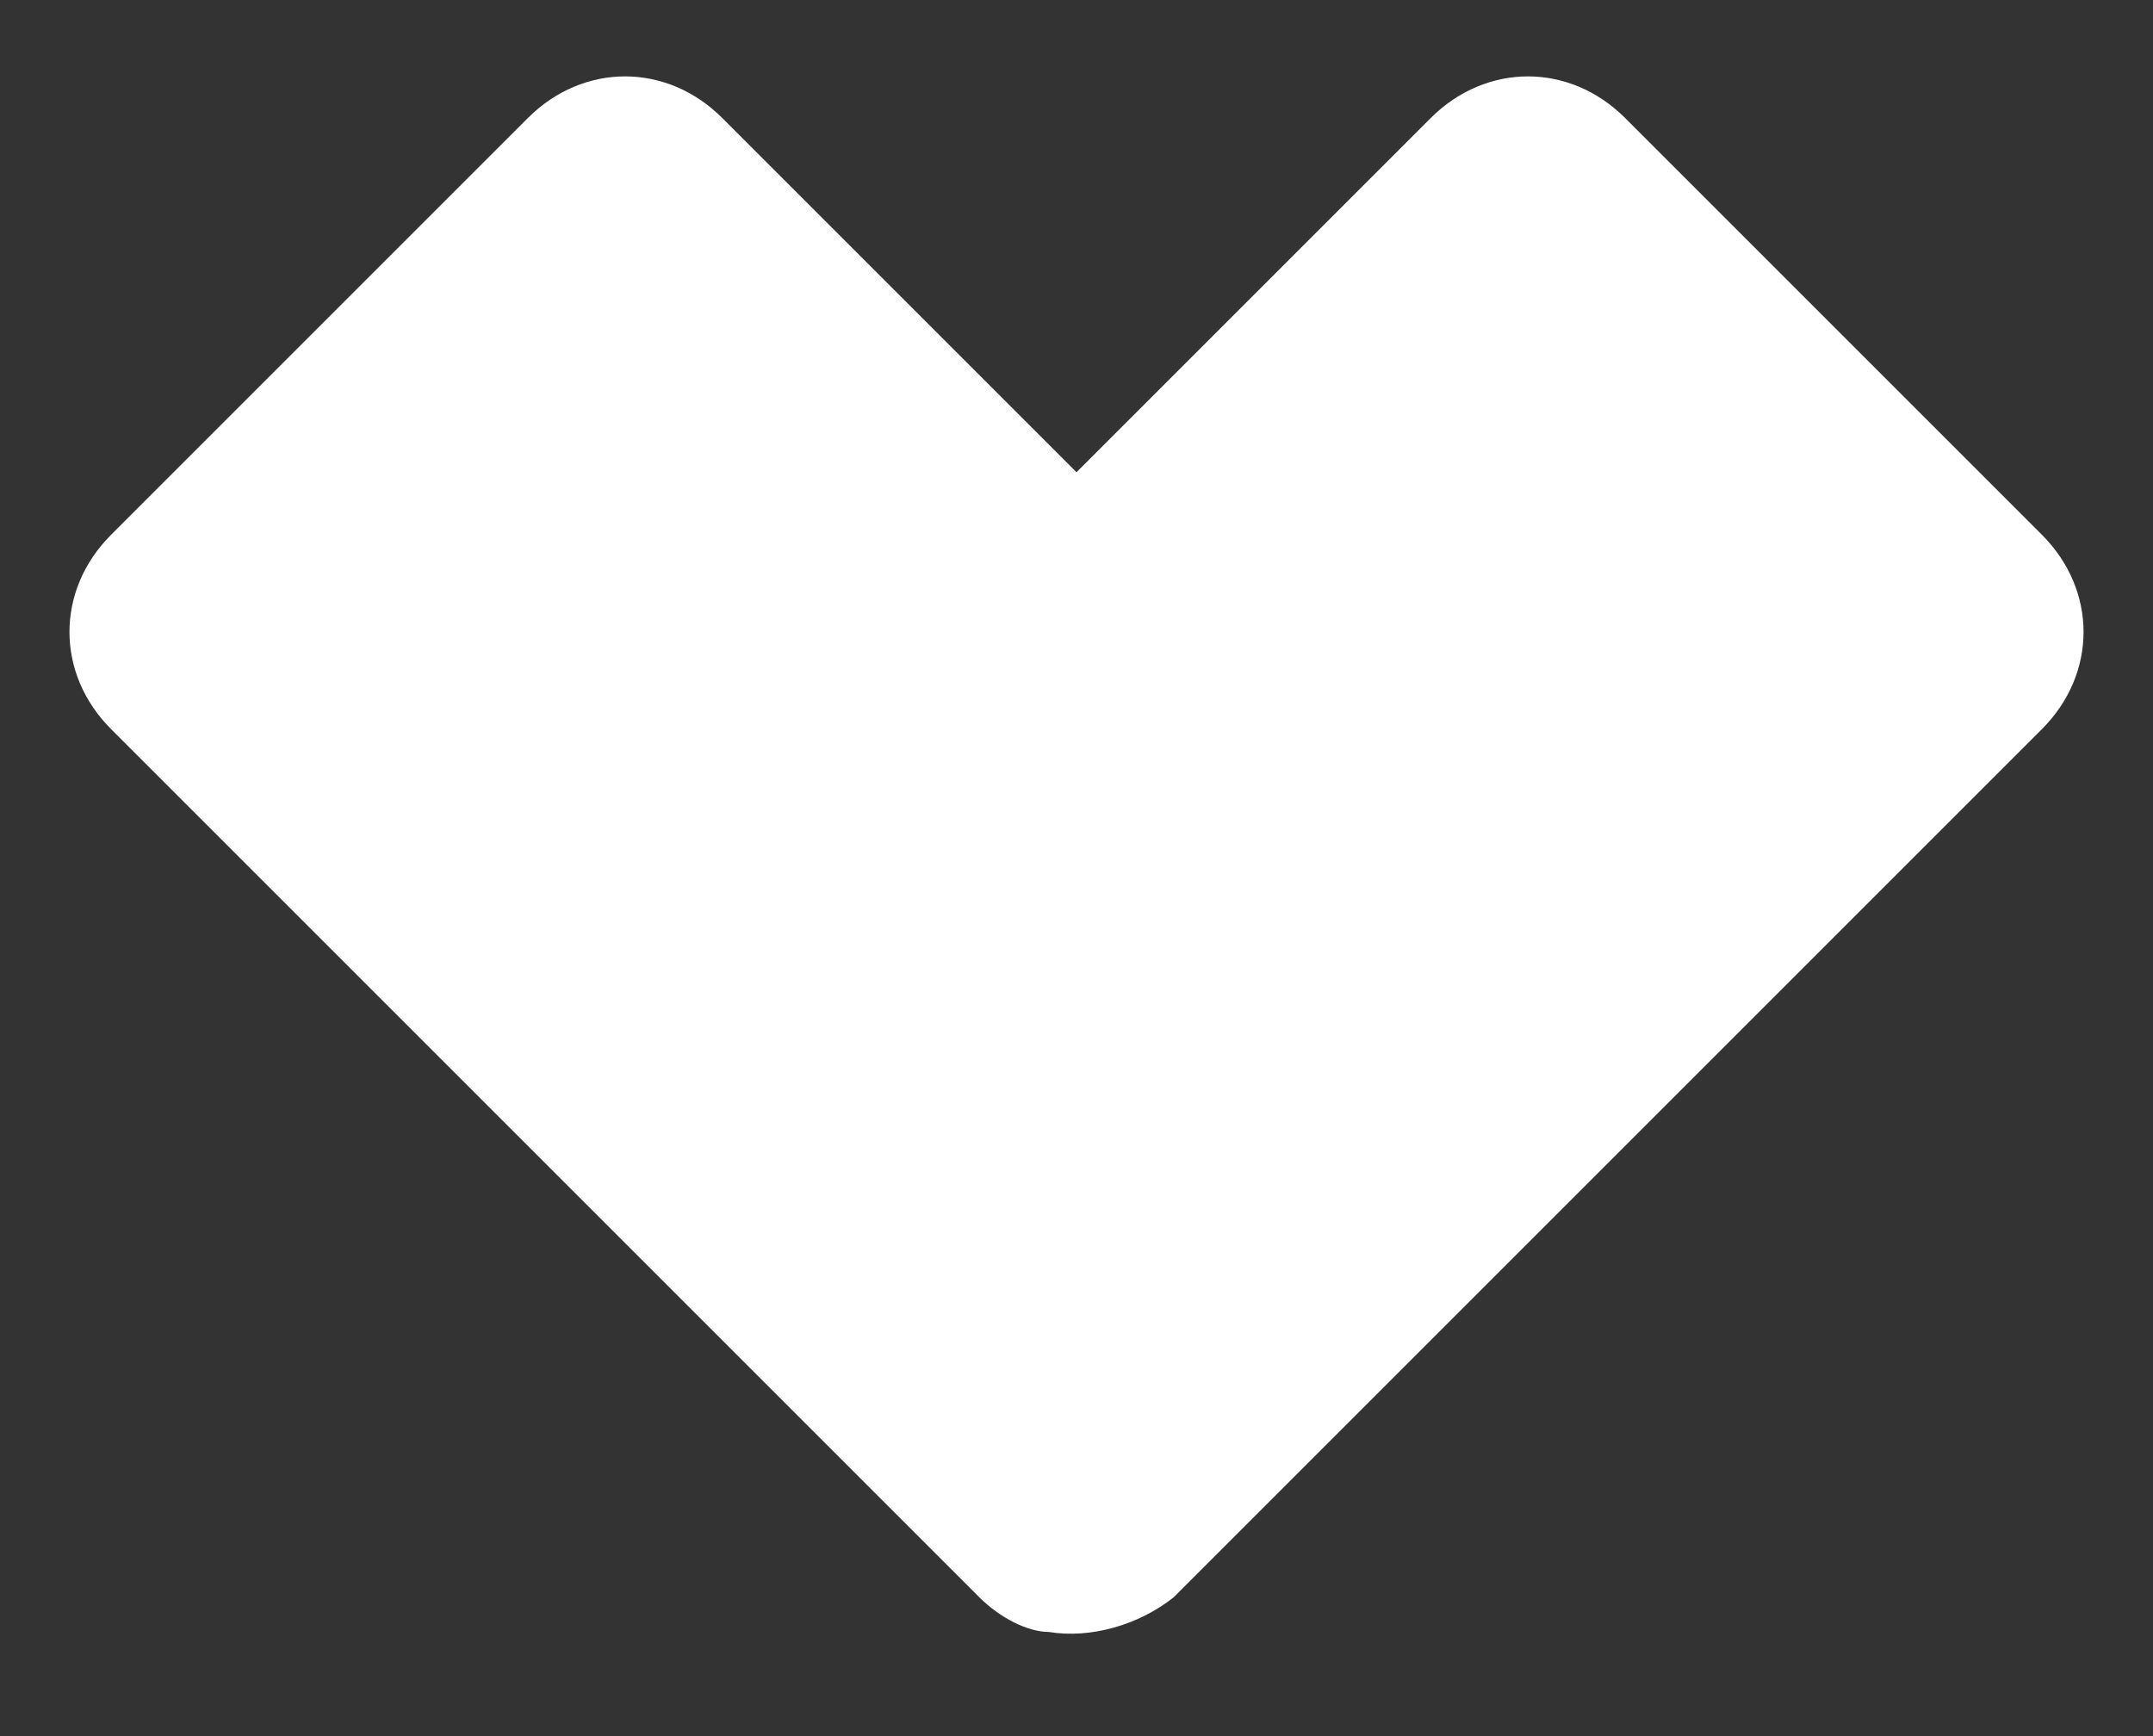 <?xml version="1.0" encoding="utf-8"?>
<!-- Generator: Adobe Illustrator 27.5.0, SVG Export Plug-In . SVG Version: 6.00 Build 0)  -->
<svg version="1.1" id="Capa_1" xmlns="http://www.w3.org/2000/svg" xmlns:xlink="http://www.w3.org/1999/xlink" x="0px" y="0px"
	 viewBox="0 0 31 25" style="enable-background:new 0 0 31 25;" xml:space="preserve">
<rect x="0" y="0" width="31" height="25" fill="#333333" stroke="none"/>
<style type="text/css">
	.st0{fill:#FFFFFF;}
</style>
<path class="st0" d="M29.4,10.5c0.8-0.8,0.8-2,0-2.8l-6-6c-0.8-0.8-2-0.8-2.8,0l-5.1,5.1l-5.1-5.1c-0.8-0.8-2-0.8-2.8,0l-6,6
	c-0.8,0.8-0.8,2,0,2.8l12.5,12.5c0.3,0.3,0.7,0.5,1,0.5c0.6,0.1,1.3-0.1,1.8-0.5L29.4,10.5L29.4,10.5z"/>
</svg>
